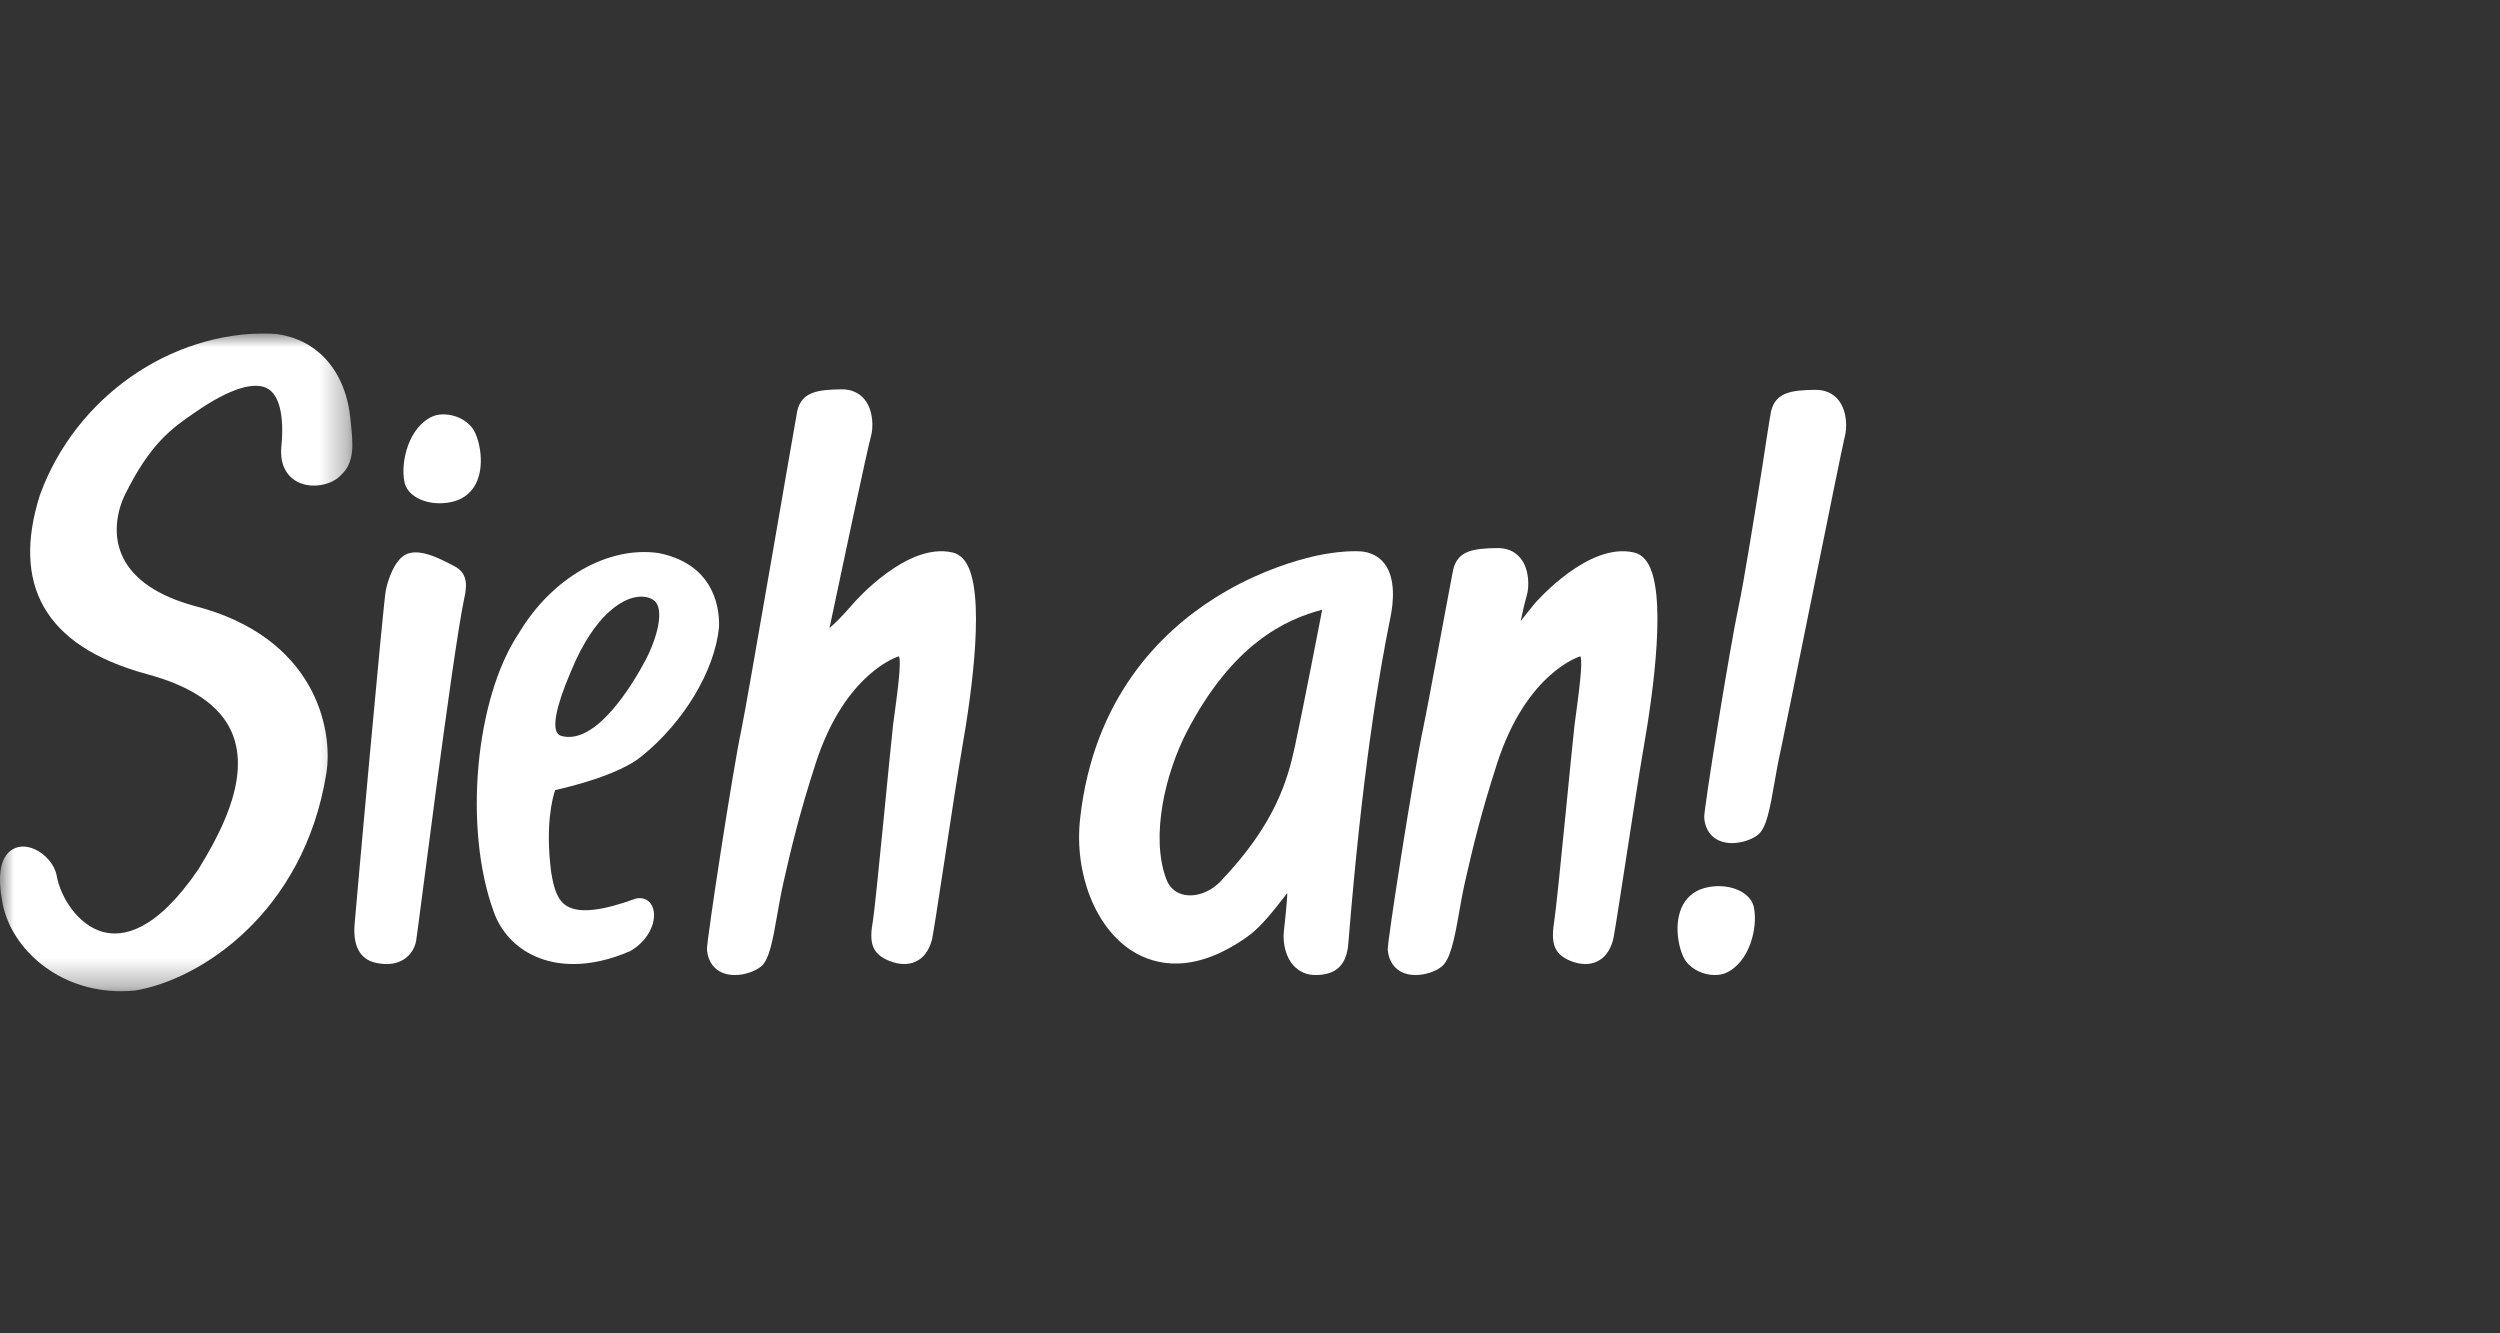 <svg width="90" height="48" viewBox="0 0 90 48" fill="none" xmlns="http://www.w3.org/2000/svg">
<rect x="0" y="0" width="90" height="48" fill="#333333" stroke="none"/>
<g clip-path="url(#clip0_870_7261)">
<path d="M23.09 27.232C24.608 26.014 25.732 24.148 25.884 22.583C25.908 22.065 25.823 20.343 23.73 19.914L23.727 19.913C21.898 19.64 19.869 20.797 18.682 22.79C17.103 25.14 16.679 29.83 17.775 32.825C18.029 33.544 18.561 34.114 19.271 34.43C19.685 34.614 20.147 34.705 20.64 34.705C21.284 34.705 21.98 34.549 22.69 34.237C23.399 33.835 23.676 33.089 23.489 32.644C23.388 32.403 23.162 32.288 22.888 32.35C21.666 32.796 20.855 32.885 20.412 32.62C20.067 32.415 19.934 31.979 19.841 31.391C19.625 29.707 19.89 28.724 19.985 28.443C20.472 28.335 22.271 27.905 23.09 27.232ZM23.231 23.779C22.811 24.574 21.457 26.872 20.187 26.487C20.116 26.459 20.067 26.41 20.035 26.338C19.941 26.12 19.955 25.566 20.559 24.157C21.436 22.038 22.438 21.599 22.828 21.509C22.918 21.488 23.005 21.478 23.088 21.478C23.274 21.478 23.437 21.529 23.561 21.629C23.931 21.957 23.651 22.984 23.231 23.779Z" fill="white"/>
<path d="M49.834 20.281C49.631 20.023 49.33 19.871 48.973 19.849C48.616 19.827 47.903 19.864 47.049 20.087C46.244 20.297 45.015 20.717 43.729 21.53C41.782 22.759 39.361 25.135 38.884 29.474C38.666 31.453 39.442 33.413 40.77 34.242C41.597 34.757 42.986 35.085 44.909 33.718C45.381 33.383 45.834 32.801 46.165 32.376C46.224 32.301 46.286 32.221 46.343 32.15C46.339 32.482 46.219 33.527 46.219 33.527C46.17 33.976 46.304 34.475 46.563 34.756C46.77 34.982 47.043 35.101 47.354 35.101H47.355C48.101 35.101 48.477 34.742 48.539 33.973C49.04 27.789 49.64 24.266 50.058 22.214C50.158 21.726 50.261 20.825 49.834 20.281ZM42.569 32.197C42.293 32.122 42.091 31.931 41.985 31.645C41.405 30.094 41.966 27.804 42.731 26.334C44.368 23.191 46.257 22.303 47.599 21.95C47.599 21.95 46.876 25.693 46.612 26.892C46.349 28.092 45.909 29.674 43.916 31.753C43.53 32.14 43.001 32.314 42.569 32.197Z" fill="white"/>
<path d="M58.829 19.891C57.194 19.502 55.32 21.645 55.241 21.736C55.135 21.86 54.804 22.285 54.745 22.358C54.811 22.044 54.893 21.679 54.964 21.438C55.051 21.139 55.069 20.512 54.744 20.103C54.546 19.854 54.257 19.723 53.895 19.731C53.074 19.744 52.48 19.807 52.315 20.504C52.277 20.662 51.397 25.459 51.225 26.258C50.919 27.673 49.936 33.922 49.959 34.186C50.001 34.681 50.266 34.904 50.481 35.004C50.63 35.073 50.794 35.101 50.96 35.101C51.336 35.101 51.714 34.953 51.904 34.794C52.206 34.54 52.349 33.864 52.516 32.917C52.584 32.53 52.654 32.13 52.744 31.734C53.019 30.519 53.315 29.281 53.894 27.488C54.956 24.203 56.87 23.634 56.887 23.629C56.89 23.629 56.892 23.628 56.894 23.628C56.992 23.823 56.842 24.927 56.684 26.093C56.632 26.477 56.068 32.421 55.956 33.14C55.843 33.858 55.876 34.333 56.55 34.597C56.894 34.732 57.216 34.741 57.478 34.622C57.757 34.496 57.955 34.24 58.064 33.862C58.152 33.56 58.872 28.618 59.171 26.912C59.529 24.871 60.02 21.288 59.291 20.228C59.167 20.047 59.012 19.934 58.829 19.891Z" fill="white"/>
<path d="M34.297 19.891C32.663 19.502 30.788 21.645 30.709 21.736C30.304 22.204 30.038 22.463 29.863 22.605C30.184 21.083 31.224 16.157 31.351 15.723C31.439 15.424 31.457 14.797 31.131 14.388C30.933 14.139 30.638 14.008 30.282 14.016C29.461 14.03 28.867 14.093 28.702 14.789C28.666 14.943 26.872 25.427 26.692 26.258C26.387 27.672 25.429 33.922 25.451 34.186C25.494 34.681 25.759 34.904 25.974 35.004C26.122 35.073 26.287 35.101 26.453 35.101C26.829 35.101 27.207 34.953 27.397 34.794C27.698 34.541 27.817 33.864 27.983 32.917C28.051 32.53 28.122 32.13 28.212 31.734C28.487 30.52 28.782 29.282 29.362 27.488C30.424 24.203 32.338 23.634 32.355 23.629C32.358 23.629 32.36 23.628 32.362 23.628C32.46 23.823 32.31 24.927 32.151 26.093C32.099 26.477 31.517 32.636 31.424 33.155C31.293 33.886 31.351 34.332 32.027 34.597C32.372 34.732 32.693 34.741 32.956 34.622C33.235 34.496 33.432 34.241 33.542 33.862C33.63 33.558 34.342 28.607 34.639 26.912C34.997 24.871 35.488 21.288 34.758 20.227C34.635 20.047 34.479 19.934 34.297 19.891Z" fill="white"/>
<mask id="mask0_870_7261" style="mask-type:luminance" maskUnits="userSpaceOnUse" x="0" y="12" width="13" height="24">
<path d="M0 12H12.685V35.684H0V12Z" fill="white"/>
</mask>
<g mask="url(#mask0_870_7261)">
<path d="M9.724 12.002C6.116 11.93 2.712 14.318 1.439 17.815C0.927 19.421 0.971 20.774 1.571 21.836C2.204 22.956 3.414 23.75 5.273 24.265C6.883 24.692 7.913 25.39 8.335 26.341C9.096 28.059 7.775 30.246 7.145 31.291C5.613 33.538 4.415 33.755 3.68 33.542C2.806 33.288 2.183 32.314 2.041 31.526C1.972 31.138 1.642 30.744 1.24 30.568C0.917 30.425 0.601 30.45 0.371 30.632C-0.003 30.929 -0.095 31.575 0.098 32.551C0.428 34.155 2.081 35.684 4.359 35.684C4.522 35.684 4.69 35.676 4.86 35.66C7.182 35.282 10.931 32.89 11.747 27.849C12.007 26.247 11.346 22.921 6.99 21.811C5.678 21.448 4.817 20.863 4.429 20.073C3.957 19.11 4.345 18.135 4.475 17.86C5.405 15.951 6.202 15.406 7.046 14.829C8.261 13.989 9.191 13.698 9.667 14.009C10.256 14.393 10.171 15.655 10.132 16.033C10.043 16.874 10.458 17.218 10.713 17.348C11.243 17.619 11.967 17.446 12.268 17.11C12.782 16.648 12.71 15.974 12.626 15.193C12.483 13.334 11.373 12.111 9.724 12.002Z" fill="white"/>
</g>
<path d="M15.569 14.993C14.721 15.367 14.41 16.619 14.56 17.351C14.604 17.569 14.748 17.758 14.974 17.897C15.21 18.042 15.513 18.118 15.828 18.118C15.994 18.118 16.163 18.097 16.327 18.054C16.726 17.949 17.019 17.693 17.177 17.313C17.465 16.616 17.226 15.715 17.017 15.428C16.669 14.949 15.974 14.815 15.569 14.993Z" fill="white"/>
<path d="M16.394 20.403C15.862 20.119 15.057 19.689 14.565 19.985C14.214 20.197 13.982 20.8 13.889 21.252C13.799 21.692 12.79 32.912 12.763 33.304C12.695 34.258 13.127 34.565 13.502 34.654C13.646 34.688 13.784 34.706 13.914 34.706C14.151 34.706 14.364 34.649 14.54 34.536C14.768 34.391 14.924 34.158 14.979 33.882C15.034 33.606 16.291 23.517 16.714 21.536C16.779 21.234 16.899 20.673 16.394 20.403Z" fill="white"/>
<path d="M62.727 32.122C62.367 31.9 61.849 31.84 61.374 31.965C60.975 32.07 60.682 32.326 60.524 32.705C60.236 33.402 60.475 34.303 60.684 34.591C60.934 34.935 61.363 35.101 61.735 35.101C61.881 35.101 62.018 35.075 62.132 35.025C62.98 34.651 63.291 33.401 63.141 32.668C63.096 32.45 62.953 32.261 62.727 32.122Z" fill="white"/>
<path d="M66.187 14.406C65.989 14.157 65.697 14.027 65.338 14.034C64.517 14.047 63.923 14.111 63.758 14.807C63.722 14.959 63.438 16.831 63.438 16.831C63.157 18.584 62.772 20.986 62.592 21.821C62.286 23.235 61.328 29.173 61.351 29.436C61.393 29.932 61.658 30.155 61.873 30.254C62.022 30.323 62.187 30.352 62.352 30.352C62.728 30.352 63.107 30.203 63.296 30.044C63.598 29.791 63.717 29.114 63.883 28.166C63.951 27.78 64.021 27.38 64.111 26.984C64.241 26.413 66.326 16.015 66.407 15.741C66.494 15.442 66.512 14.815 66.187 14.406Z" fill="white"/>
</g>
<defs>
<clipPath id="clip0_870_7261">
<rect width="66.462" height="24" fill="white" transform="translate(0 12)"/>
</clipPath>
</defs>
</svg>
